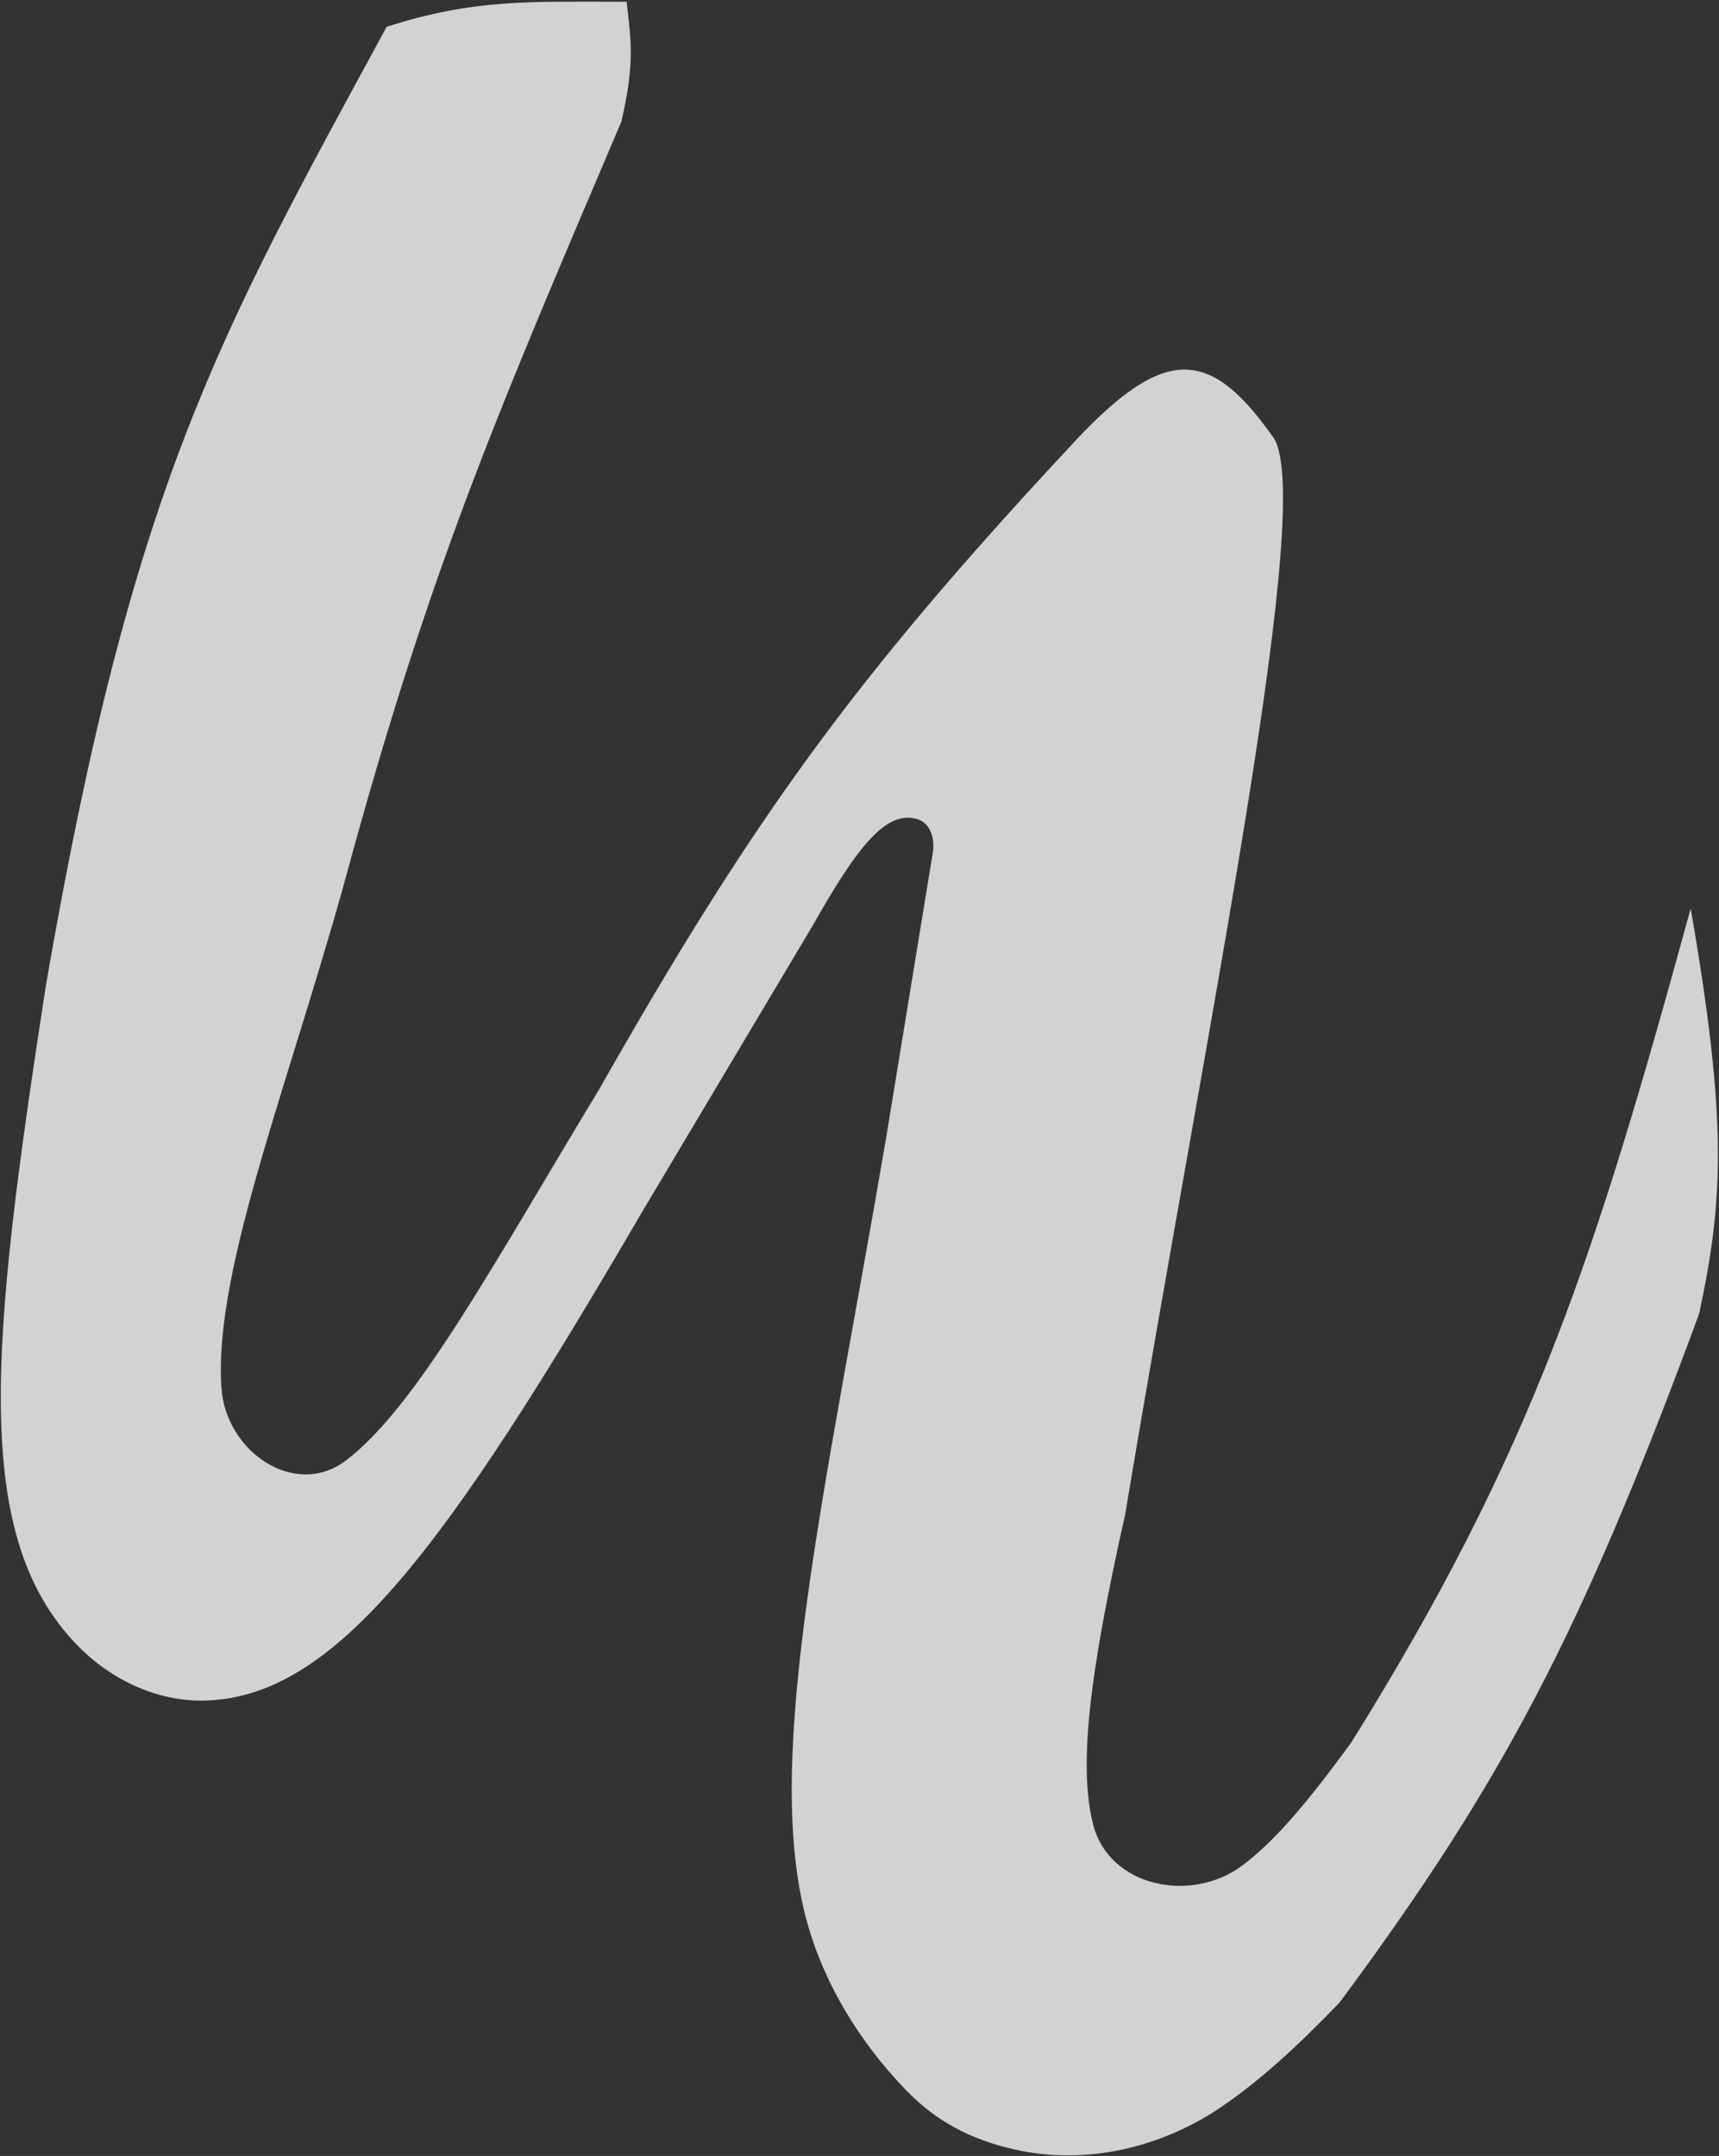 <?xml version="1.0" encoding="UTF-8"?> <svg xmlns="http://www.w3.org/2000/svg" width="819" height="1027" viewBox="0 0 819 1027" fill="none"><rect x="0" y="0" width="819" height="1027" fill="#333333" stroke="none"/><path d="M21.765 470.019C62.933 231.494 103.625 161.079 184.226 12.766C225.58 -0.544 252.106 0.797 298.523 0.828C300.795 20.146 302.401 30.721 296.007 58.038C239.679 190.445 207.286 264.304 168.349 404.734C140.184 510.525 101.558 603.171 105.495 661.121C107.568 691.618 140.63 714.159 164.937 695.625C198.808 669.798 235.342 601.635 285.455 518.936C357.785 391.573 405.898 324.345 508.416 214.181C553.192 165.145 575.094 164.021 605.867 207.284C628.44 232.508 575.498 484.277 536.07 721.497C518.835 798.036 513.681 842.05 520.92 869.479C528.671 898.851 567.479 906.85 591.825 888.683C607.558 876.942 623.132 858.31 643.704 830.205C730.525 690.889 759.731 599.683 805.513 432.768C823.105 534.292 821.119 571.914 809.512 625.877C753.293 778.33 715.544 849.566 638.266 953.878C616.507 976.456 599.955 991.172 582.766 1003.05C553.97 1022.94 517.67 1031.66 483.528 1023.95C462.167 1019.13 445.801 1010.37 431.331 995.331C409.218 972.345 391.859 943.93 383.839 913.059C363.679 835.452 393.406 710.536 422.199 541.976L444.433 406.112C445.51 399.537 443.332 392.034 436.935 390.17C422.16 385.864 408.52 403.273 387.696 440.059L305.639 577.793C212.375 737.679 159.975 808.554 97.523 810.081C74.705 810.639 52.618 800.031 36.736 783.637C-13.907 731.358 -4.463 640.158 21.765 470.019Z" fill="white" fill-opacity="0.78"></path></svg> 